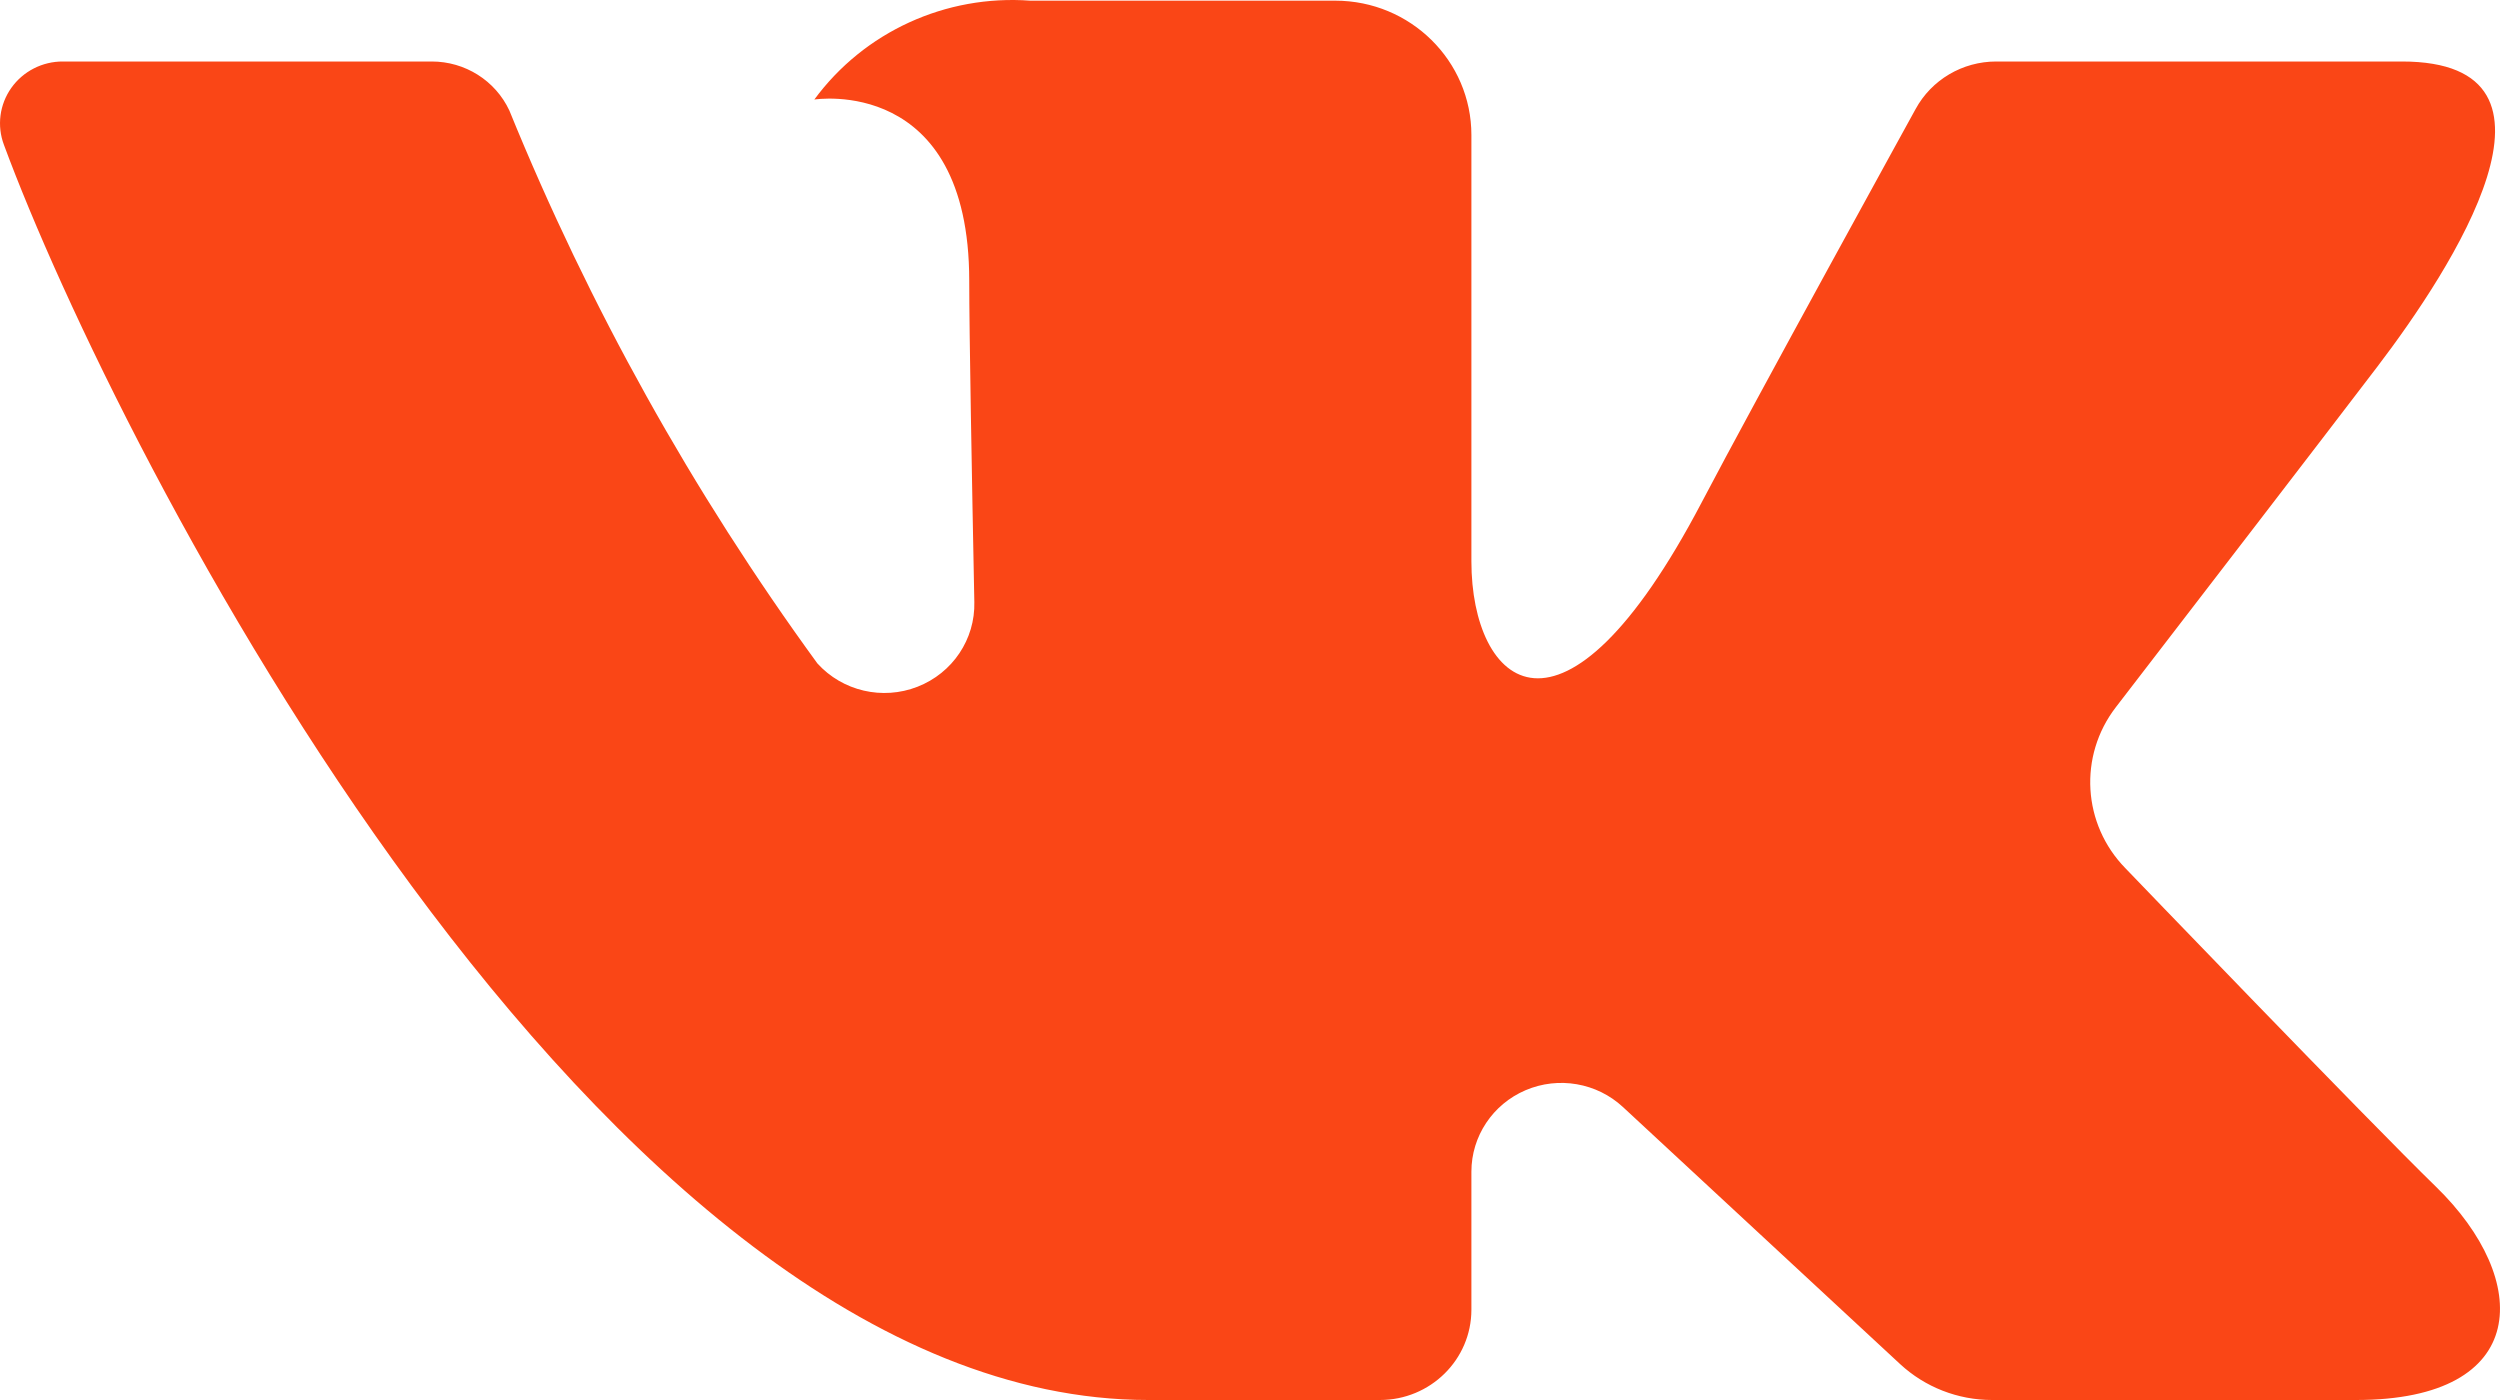 <svg width="75" height="42" viewBox="0 0 75 42" fill="none" xmlns="http://www.w3.org/2000/svg">
<path d="M72.057 1.845H59.886C58.874 1.845 57.944 2.394 57.466 3.275C57.466 3.275 52.611 12.097 51.052 15.069C46.858 23.063 44.142 20.554 44.142 16.843V4.051C44.142 1.825 42.313 0.02 40.057 0.02H30.907C28.373 -0.166 25.922 0.956 24.43 2.986C24.43 2.986 29.077 2.244 29.077 8.424C29.077 9.956 29.157 14.364 29.23 18.061C29.258 19.177 28.578 20.191 27.526 20.602C26.475 21.014 25.275 20.734 24.521 19.902C20.776 14.76 17.673 9.191 15.281 3.316C14.862 2.418 13.951 1.844 12.95 1.845C10.31 1.845 5.028 1.845 1.892 1.845C1.274 1.841 0.694 2.137 0.34 2.636C-0.014 3.135 -0.097 3.774 0.118 4.345C3.475 13.435 17.939 42 34.448 42H41.396C42.913 42 44.142 40.787 44.142 39.291V35.15C44.142 34.088 44.781 33.128 45.768 32.706C46.755 32.285 47.902 32.483 48.686 33.209L57.003 40.922C57.75 41.614 58.736 42 59.761 42H70.683C75.95 42 75.95 38.392 73.078 35.601C71.057 33.636 63.764 26.049 63.764 26.049C62.473 24.73 62.35 22.679 63.474 21.218C65.831 18.156 69.687 13.144 71.323 10.997C73.558 8.062 77.603 1.845 72.057 1.845Z" fill="#FA4616"/>
</svg>

